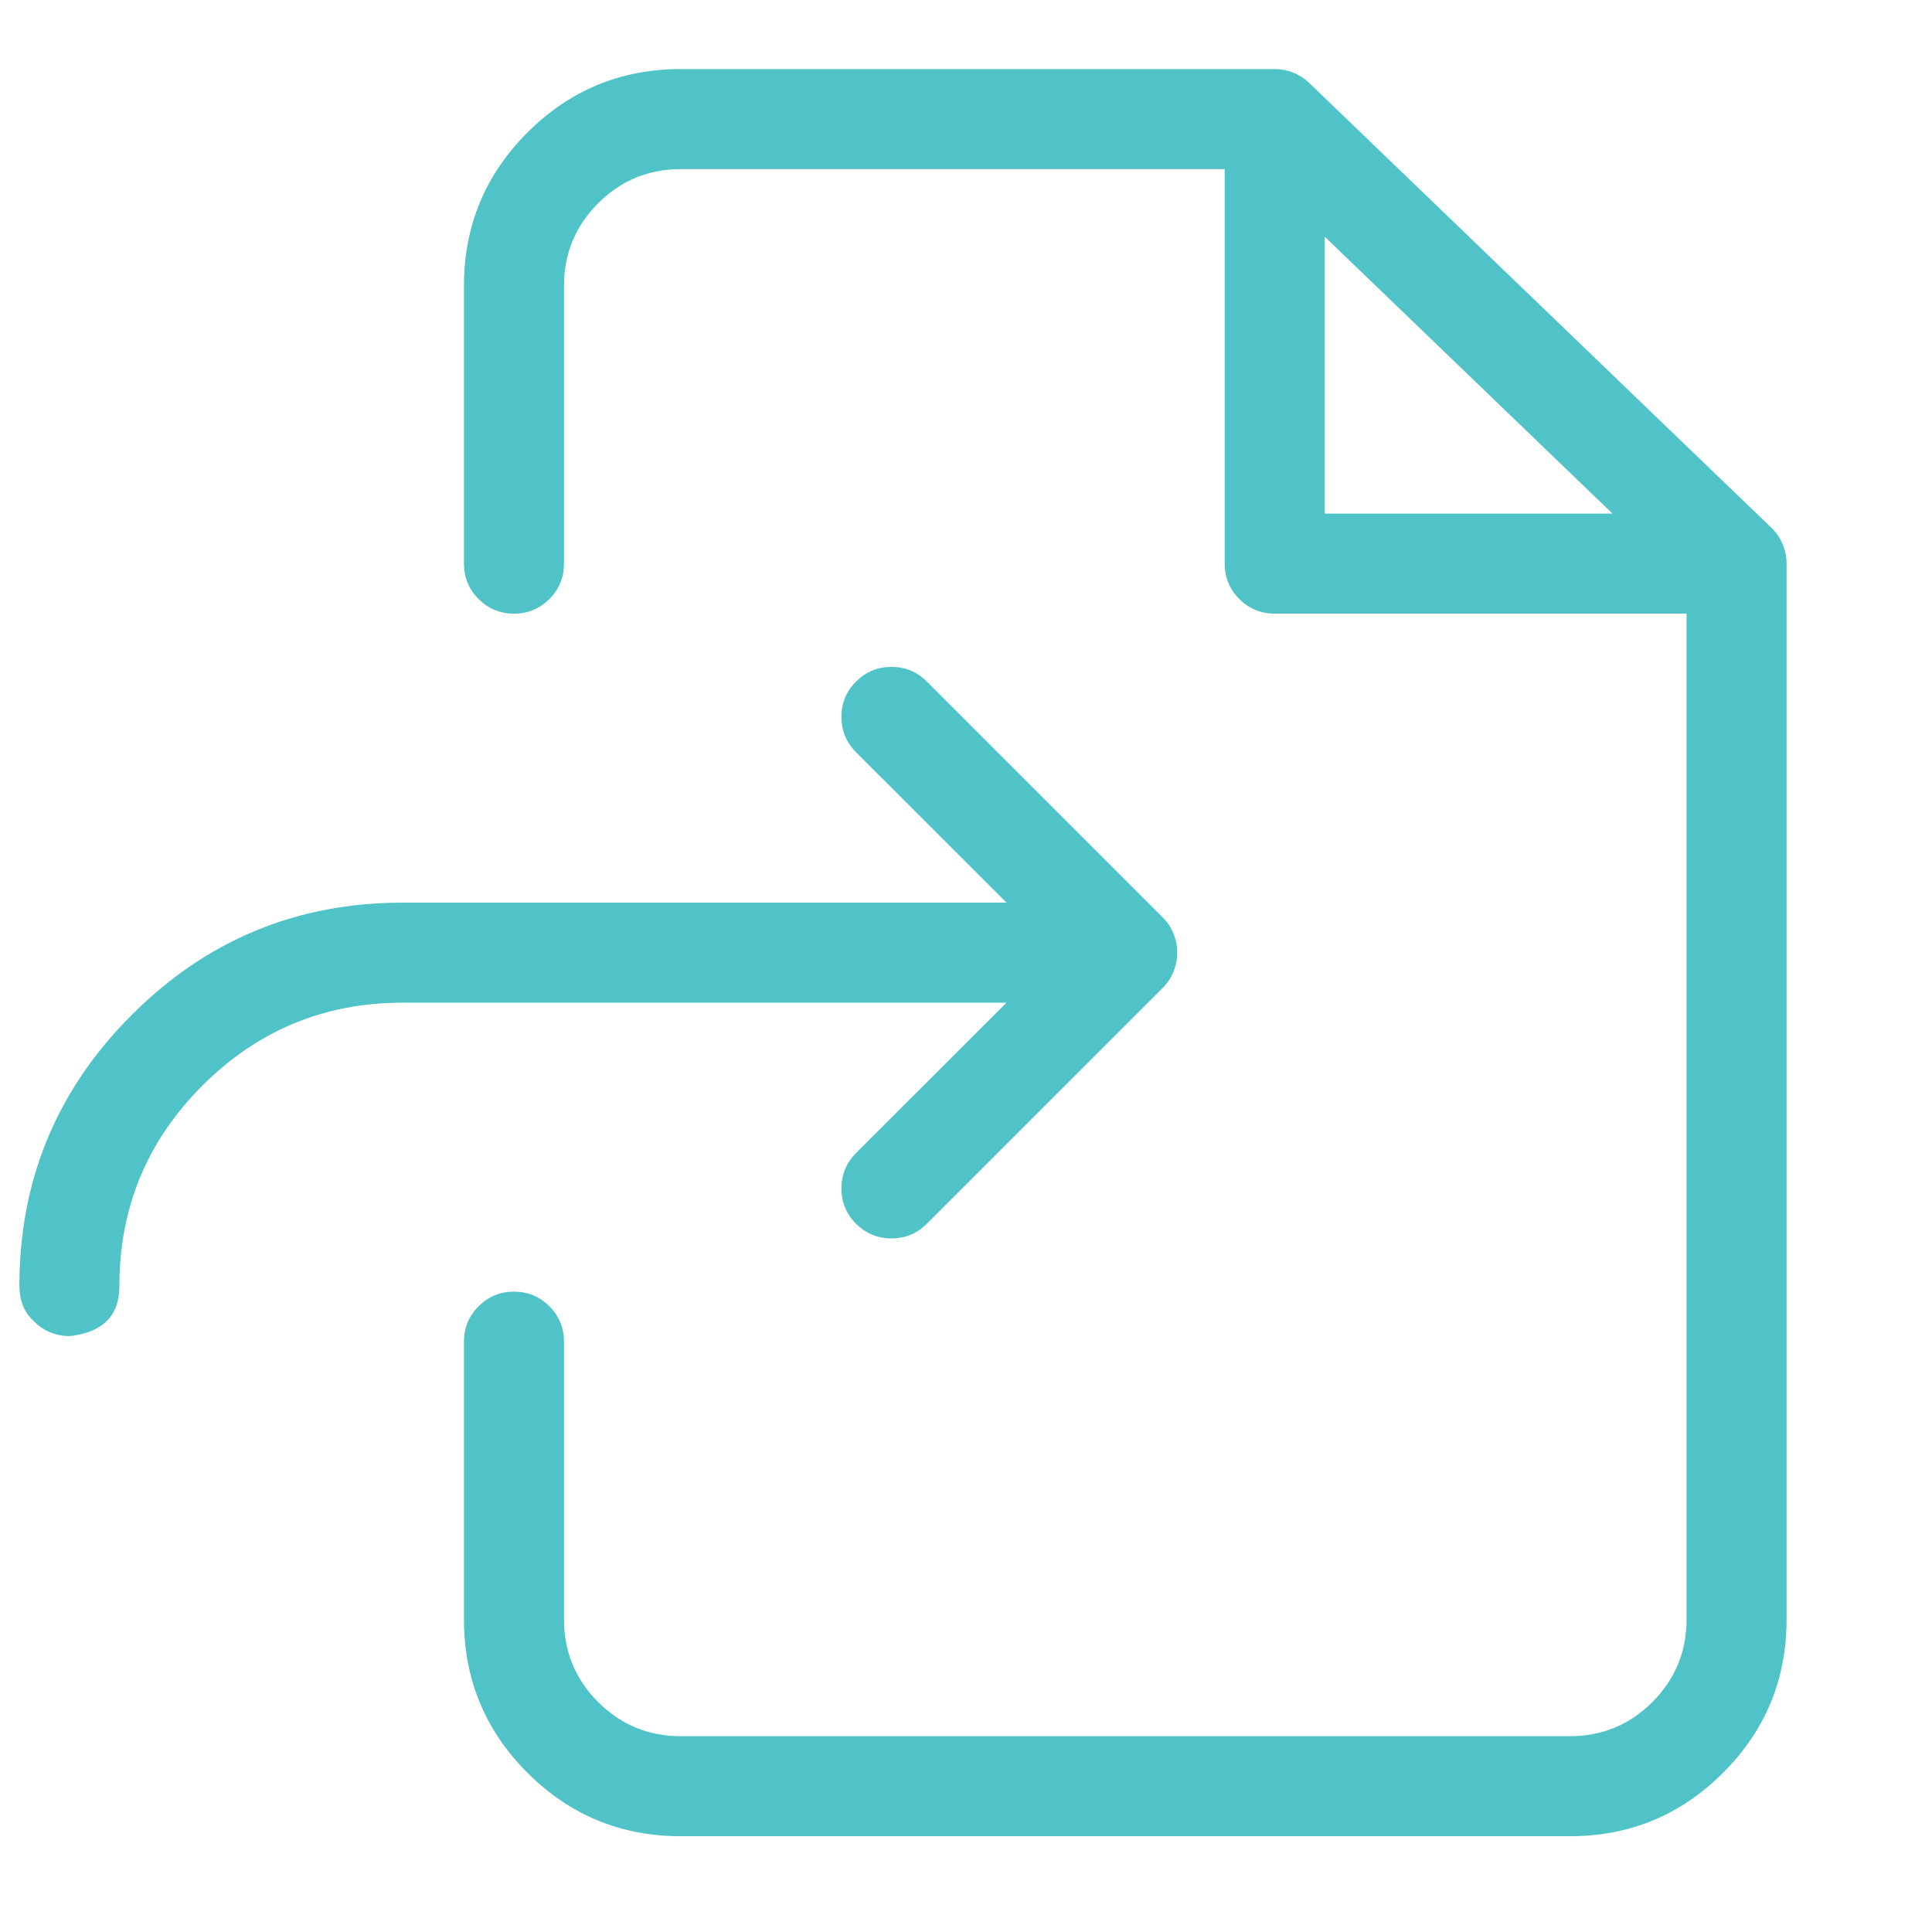 <?xml version="1.0" encoding="UTF-8"?> <svg xmlns="http://www.w3.org/2000/svg" width="40" height="40" viewBox="0 0 40 40" fill="none"> <path d="M26.401 1.43L26.488 1.434C26.624 1.447 26.751 1.484 26.869 1.547L26.907 1.568C26.98 1.61 27.048 1.66 27.109 1.72L36.672 10.924C36.747 10.995 36.811 11.078 36.863 11.174L36.88 11.206C36.938 11.322 36.973 11.446 36.986 11.578L36.989 11.668V33.53C36.989 34.769 36.551 35.827 35.675 36.703C34.799 37.579 33.741 38.017 32.502 38.017H14.093C12.854 38.017 11.796 37.579 10.92 36.703C10.044 35.827 9.606 34.769 9.606 33.53V27.777C9.606 27.491 9.707 27.247 9.909 27.045C10.111 26.843 10.355 26.742 10.642 26.742C10.927 26.742 11.171 26.843 11.374 27.045C11.576 27.247 11.677 27.491 11.677 27.777V33.53C11.677 34.197 11.913 34.767 12.384 35.239C12.856 35.711 13.426 35.946 14.093 35.946H32.502C33.169 35.946 33.739 35.711 34.211 35.239C34.682 34.767 34.918 34.197 34.918 33.53V12.705H26.391C26.105 12.705 25.861 12.604 25.659 12.402C25.457 12.2 25.356 11.956 25.356 11.67V3.501H14.093C13.426 3.501 12.856 3.737 12.384 4.208C11.913 4.68 11.677 5.25 11.677 5.917V11.67C11.677 11.956 11.576 12.2 11.374 12.402C11.171 12.604 10.927 12.705 10.642 12.705C10.355 12.705 10.111 12.604 9.909 12.402C9.707 12.2 9.606 11.956 9.606 11.67V5.917C9.606 4.678 10.044 3.62 10.92 2.744C11.796 1.868 12.854 1.43 14.093 1.43L26.401 1.43ZM20.839 18.688L17.724 15.575C17.522 15.373 17.421 15.129 17.421 14.842C17.421 14.556 17.522 14.312 17.724 14.11C17.927 13.908 18.171 13.807 18.457 13.807C18.743 13.807 18.987 13.908 19.189 14.11L24.071 18.992C24.192 19.113 24.279 19.257 24.33 19.423C24.354 19.502 24.368 19.581 24.372 19.661V19.786C24.366 19.87 24.352 19.95 24.33 20.024C24.279 20.189 24.193 20.333 24.071 20.456L19.189 25.337C18.987 25.539 18.743 25.64 18.457 25.64C18.171 25.64 17.927 25.539 17.724 25.337C17.522 25.135 17.421 24.891 17.421 24.605C17.421 24.319 17.522 24.075 17.724 23.872L20.839 20.759H8.338C6.718 20.759 5.335 21.332 4.19 22.477C3.045 23.622 2.472 25.005 2.472 26.625C2.472 27.229 2.142 27.573 1.482 27.658L1.437 27.662L1.384 27.661C1.121 27.647 0.895 27.548 0.709 27.362C0.52 27.193 0.418 26.97 0.404 26.692L0.401 26.625C0.401 24.433 1.177 22.562 2.727 21.013C4.276 19.463 6.146 18.688 8.338 18.688H20.839L20.839 18.688ZM27.427 10.634H33.385L27.427 4.9V10.634Z" fill="#50C3C8"></path> </svg> 